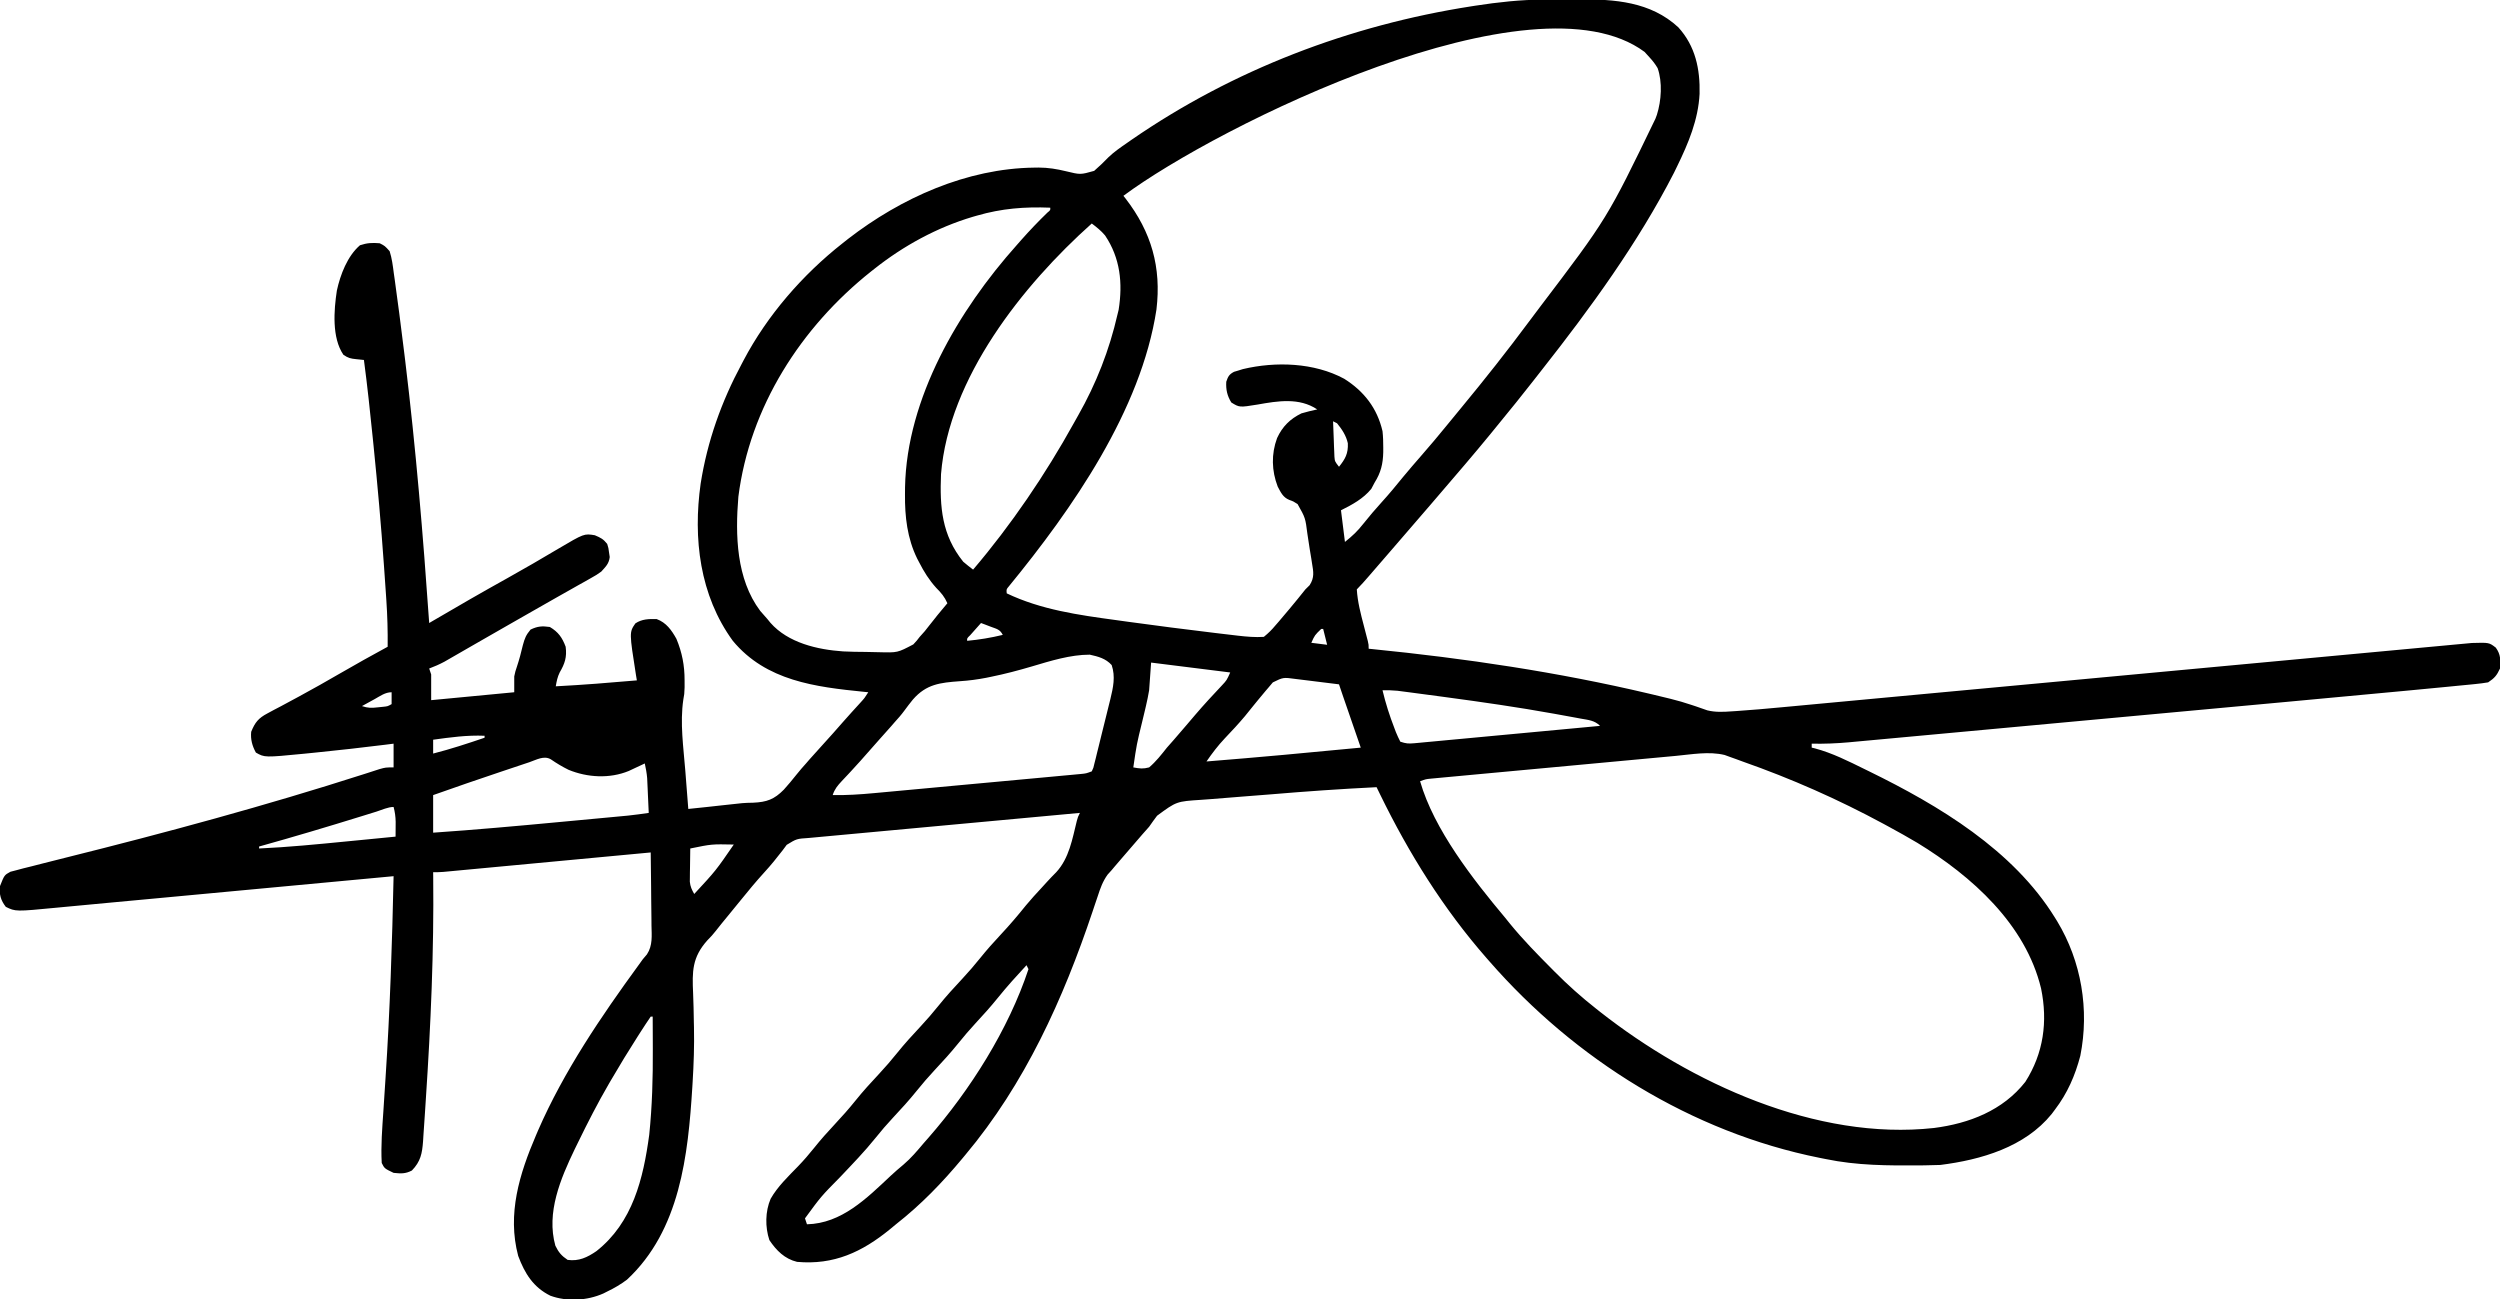 <svg width="1264" height="657" viewBox="0 0 1264 657" fill="none" xmlns="http://www.w3.org/2000/svg">
<g clip-path="url(#clip0_34_5901)">
<path d="M780.391 -0.203C781.812 -0.212 781.812 -0.212 783.262 -0.22C785.252 -0.23 787.242 -0.236 789.232 -0.24C792.229 -0.25 795.226 -0.281 798.223 -0.312C816.36 -0.414 834.503 0.806 848.562 13.812C857.217 23.375 859.609 34.924 859.308 47.461C858.64 60.504 853.659 72.399 848 84C847.174 85.696 847.174 85.696 846.332 87.426C828.23 122.711 804.121 155.834 779.646 186.909C778.089 188.887 776.537 190.87 774.988 192.855C769.42 199.983 763.751 207.018 758 214C756.541 215.792 755.083 217.583 753.625 219.375C745.089 229.804 736.291 240.014 727.512 250.238C726.017 251.981 724.524 253.724 723.031 255.469C716.281 263.357 709.495 271.212 702.689 279.052C700.911 281.103 699.135 283.157 697.359 285.211C696.766 285.897 696.172 286.584 695.56 287.291C694.418 288.612 693.277 289.932 692.137 291.254C690.141 293.561 688.158 295.842 686 298C686.39 304.308 687.964 310.278 689.562 316.375C690.024 318.153 690.484 319.932 690.941 321.711C691.144 322.487 691.347 323.264 691.557 324.064C692 326 692 326 692 328C692.556 328.054 693.112 328.108 693.685 328.164C740.685 332.855 787.705 339.805 833.687 350.688C834.45 350.868 835.213 351.048 835.999 351.234C838.193 351.757 840.384 352.288 842.574 352.824C843.276 352.995 843.978 353.166 844.701 353.342C848.274 354.234 851.77 355.23 855.256 356.417C855.971 356.652 856.686 356.887 857.422 357.13C859.366 357.781 861.299 358.467 863.23 359.156C867.45 360.201 871.503 359.94 875.8 359.641C876.55 359.593 877.3 359.544 878.073 359.495C885.716 358.984 893.342 358.302 900.968 357.582C902.495 357.44 904.023 357.298 905.551 357.157C909.695 356.772 913.839 356.384 917.982 355.995C922.471 355.574 926.961 355.157 931.45 354.739C939.212 354.017 946.974 353.293 954.735 352.567C967.004 351.42 979.273 350.28 991.543 349.14C995.748 348.749 999.953 348.358 1004.16 347.968C1005.21 347.87 1006.26 347.772 1007.34 347.672C1019.27 346.563 1031.2 345.454 1043.12 344.343C1044.21 344.242 1045.3 344.141 1046.42 344.036C1064.11 342.39 1081.8 340.739 1099.48 339.087C1117.67 337.39 1135.85 335.698 1154.03 334.012C1165.23 332.973 1176.44 331.929 1187.64 330.877C1195.31 330.159 1202.98 329.446 1210.65 328.737C1215.07 328.328 1219.5 327.917 1223.92 327.498C1227.97 327.115 1232.02 326.739 1236.07 326.37C1237.53 326.235 1239 326.097 1240.46 325.956C1242.45 325.765 1244.45 325.585 1246.44 325.405C1247.54 325.302 1248.65 325.199 1249.79 325.093C1258.49 324.842 1258.49 324.842 1261.87 327.438C1264.41 330.961 1264.29 333.701 1264 338C1262.35 341.539 1261.28 342.811 1258 345C1255.86 345.371 1253.71 345.636 1251.55 345.849C1250.88 345.918 1250.2 345.986 1249.51 346.057C1247.18 346.29 1244.86 346.511 1242.53 346.731C1240.81 346.901 1239.09 347.07 1237.37 347.241C1231.25 347.842 1225.13 348.422 1219 349C1217.84 349.11 1216.68 349.22 1215.48 349.333C1195.73 351.205 1175.97 353.035 1156.21 354.858C1151.41 355.301 1146.6 355.745 1141.8 356.188C1125.87 357.661 1109.93 359.131 1094 360.6C1093.15 360.678 1092.3 360.757 1091.42 360.837C1090.57 360.916 1089.72 360.994 1088.84 361.075C1074.96 362.355 1061.08 363.639 1047.19 364.925C1032.85 366.253 1018.52 367.578 1004.18 368.899C996.163 369.638 988.145 370.378 980.128 371.122C973.327 371.753 966.527 372.381 959.726 373.005C956.263 373.322 952.8 373.642 949.338 373.965C945.58 374.315 941.822 374.659 938.063 375.002C936.979 375.104 935.895 375.207 934.778 375.312C928.498 375.878 922.304 376.125 916 376C916 376.66 916 377.32 916 378C916.527 378.125 917.055 378.25 917.599 378.379C926.486 380.751 934.529 384.837 942.75 388.875C943.524 389.253 944.298 389.631 945.095 390.021C980.304 407.256 1017.87 429.749 1039 464C1039.37 464.591 1039.73 465.182 1040.11 465.791C1052.37 486.074 1056.45 510.5 1051.81 533.812C1049.2 543.777 1045.26 552.8 1039 561C1038.45 561.739 1037.9 562.477 1037.33 563.238C1023.74 580.015 1001.57 586.41 981 589C978.312 589.112 975.649 589.186 972.961 589.203C972.206 589.21 971.452 589.217 970.675 589.224C954.559 589.341 938.839 589.307 923 586C922.021 585.807 921.043 585.613 920.035 585.414C855.252 572.442 796.312 535.631 753 486C752.559 485.498 752.118 484.996 751.663 484.479C729.834 459.575 712.281 431.404 697.793 401.679C697.457 400.989 697.12 400.299 696.774 399.589C696.519 399.064 696.263 398.54 696 398C678.077 398.872 660.199 400.135 642.318 401.641C637.365 402.058 632.412 402.455 627.454 402.807C622.597 403.153 617.747 403.548 612.896 403.978C611.067 404.132 609.236 404.268 607.403 404.386C594.837 405.195 594.837 405.195 585.016 412.436C583.64 414.263 582.297 416.116 581 418C579.894 419.287 578.773 420.562 577.625 421.812C574.34 425.592 571.076 429.39 567.812 433.188C567.045 434.079 567.045 434.079 566.262 434.99C565.523 435.851 565.523 435.851 564.769 436.73C564.332 437.24 563.895 437.749 563.444 438.274C562.968 438.844 562.491 439.413 562 440C561.345 440.722 560.691 441.444 560.016 442.188C557.492 445.708 556.3 449.163 554.969 453.254C554.406 454.916 553.844 456.578 553.281 458.24C552.991 459.108 552.701 459.977 552.402 460.871C537.594 505.048 518.178 548.066 488 584C487.567 584.521 487.135 585.043 486.689 585.58C476.426 597.931 465.666 609.08 453 619C451.507 620.236 451.507 620.236 449.984 621.496C435.796 633.084 421.572 639.659 403 638C396.727 636.484 392.535 632.272 389 627C386.812 620.437 386.875 612.516 389.625 606.125C393.197 599.849 398.521 594.824 403.508 589.668C406.38 586.689 409.044 583.613 411.625 580.375C414.922 576.245 418.39 572.354 422 568.5C425.649 564.604 429.157 560.667 432.5 556.5C436.32 551.739 440.389 547.287 444.559 542.836C447.676 539.489 450.636 536.07 453.5 532.5C457.32 527.739 461.389 523.287 465.559 518.836C468.676 515.489 471.636 512.07 474.5 508.5C478.32 503.739 482.389 499.287 486.559 494.836C489.676 491.489 492.636 488.07 495.5 484.5C498.843 480.333 502.351 476.396 506 472.5C510.456 467.742 514.634 462.842 518.715 457.754C521.254 454.694 523.919 451.786 526.625 448.875C527.559 447.851 528.493 446.826 529.426 445.801C530.931 444.163 532.461 442.545 534.043 440.98C540.587 433.888 542.182 424.136 544.447 415.012C545 413 545 413 546 411C527.85 412.675 509.699 414.353 491.55 416.033C483.122 416.813 474.695 417.593 466.267 418.37C458.921 419.048 451.575 419.727 444.229 420.408C440.34 420.769 436.451 421.129 432.562 421.487C428.899 421.824 425.237 422.163 421.575 422.504C419.594 422.687 417.612 422.869 415.631 423.051C413.852 423.217 413.852 423.217 412.036 423.386C411.009 423.481 409.983 423.576 408.925 423.674C402.777 424.076 402.777 424.076 397.762 427.152C396.735 428.531 396.735 428.531 395.687 429.938C392.741 433.762 389.769 437.446 386.5 441C382.264 445.659 378.266 450.475 374.314 455.376C372.837 457.201 371.349 459.017 369.859 460.832C368.739 462.2 367.62 463.569 366.5 464.938C365.99 465.557 365.481 466.177 364.956 466.815C363.893 468.119 362.846 469.436 361.815 470.765C360 473 360 473 357.605 475.473C349.942 484.051 349.926 491.148 350.436 502.225C350.653 506.998 350.714 511.774 350.805 516.551C350.827 517.516 350.85 518.48 350.873 519.474C351.075 528.74 350.751 537.94 350.187 547.188C350.143 547.929 350.098 548.671 350.052 549.436C347.898 584.083 343.866 622.021 317 647C313.809 649.386 310.59 651.283 307 653C306.358 653.325 305.716 653.65 305.055 653.984C296.82 657.637 286.736 658.206 278.277 655.121C269.63 650.864 265.306 643.853 262 635C256.348 613.75 262.647 593.511 271 574C271.359 573.16 271.719 572.32 272.089 571.454C285.089 541.649 303.938 513.907 323.055 487.699C323.697 486.808 324.339 485.918 325 485C325.692 484.183 326.384 483.366 327.097 482.524C330.054 478.039 329.496 473.103 329.391 467.914C329.385 466.857 329.379 465.8 329.373 464.711C329.351 461.349 329.301 457.987 329.25 454.625C329.23 452.34 329.212 450.055 329.195 447.77C329.151 442.179 329.084 436.59 329 431C328.177 431.077 328.177 431.077 327.337 431.156C313.992 432.41 300.647 433.661 287.302 434.911C280.849 435.516 274.395 436.121 267.942 436.728C261.717 437.312 255.493 437.896 249.268 438.478C246.89 438.701 244.511 438.924 242.133 439.148C238.81 439.461 235.486 439.772 232.163 440.082C231.173 440.176 230.183 440.269 229.164 440.365C228.259 440.45 227.355 440.534 226.423 440.62C225.637 440.694 224.85 440.768 224.04 440.844C222.364 440.972 220.681 441 219 441C219.01 441.823 219.021 442.647 219.032 443.495C219.434 480.898 217.796 518.22 215.317 555.536C215.148 558.083 214.983 560.63 214.822 563.178C214.595 566.732 214.349 570.284 214.098 573.836C214.032 574.895 213.966 575.954 213.899 577.045C213.434 583.224 212.673 587.231 208.25 591.812C204.998 593.529 202.625 593.382 199 593C194.4 590.8 194.4 590.8 193 588C192.52 579.258 193.254 570.462 193.84 561.742C193.927 560.387 194.015 559.031 194.102 557.676C194.376 553.409 194.656 549.142 194.937 544.875C197.172 510.924 198.269 477.015 199 443C198.257 443.069 197.515 443.139 196.749 443.21C178.512 444.914 160.275 446.618 142.037 448.321C133.217 449.144 124.397 449.968 115.576 450.792C107.871 451.512 100.165 452.232 92.46 452.951C88.396 453.331 84.332 453.71 80.268 454.09C72.034 454.86 63.8 455.627 55.566 456.389C51.069 456.806 46.574 457.229 42.079 457.657C39.063 457.943 36.047 458.225 33.03 458.507C31.617 458.64 30.205 458.774 28.793 458.91C7.885 460.923 7.885 460.923 2.937 458.5C0.367 455.183 -0.477 452.188 -0 448C2.204 442.435 2.204 442.435 5.275 440.757C6.226 440.511 7.177 440.265 8.156 440.012C9.327 439.698 10.497 439.384 11.703 439.06C13.135 438.706 14.567 438.353 16 438C17.745 437.553 19.49 437.104 21.234 436.655C25.352 435.601 29.473 434.563 33.598 433.535C83.971 420.98 134.255 407.366 183.693 391.502C184.429 391.267 185.165 391.032 185.924 390.789C187.897 390.156 189.867 389.515 191.837 388.874C195 388 195 388 199 388C199 384.04 199 380.08 199 376C196.832 376.273 196.832 376.273 194.621 376.551C182.975 377.994 171.321 379.329 159.644 380.487C157.67 380.683 155.697 380.884 153.724 381.085C133.788 383.022 133.788 383.022 129.375 380.5C127.515 377.119 126.625 373.829 127 370C128.941 365.21 130.66 363.102 135.215 360.695C136.28 360.12 137.346 359.544 138.443 358.951C139.596 358.348 140.749 357.746 141.937 357.125C143.759 356.149 145.578 355.166 147.396 354.183C148.66 353.501 149.924 352.821 151.19 352.143C158.205 348.378 165.102 344.412 172 340.438C179.951 335.863 187.93 331.361 196 327C196.083 319.124 195.877 311.326 195.336 303.469C195.263 302.383 195.191 301.297 195.116 300.178C194.875 296.618 194.626 293.059 194.375 289.5C194.289 288.272 194.203 287.044 194.115 285.778C192.696 265.63 190.905 245.533 188.875 225.438C188.747 224.171 188.619 222.904 188.487 221.599C187.145 208.379 185.748 195.173 184 182C182.729 181.869 181.458 181.737 180.148 181.602C177.228 181.299 176.116 181.079 173.625 179.375C167.724 170.751 168.806 156.793 170.321 146.905C172.057 138.908 175.636 129.473 182 124C185.606 122.798 188.21 122.673 192 123C194.595 124.327 194.595 124.327 197 127C198.162 130.625 198.614 134.306 199.098 138.074C199.257 139.183 199.416 140.292 199.579 141.435C200.077 144.954 200.541 148.476 201 152C201.295 154.184 201.59 156.369 201.886 158.553C202.784 165.301 203.618 172.055 204.437 178.813C204.661 180.644 204.661 180.644 204.889 182.513C210.244 226.573 213.922 270.729 217 315C217.596 314.649 218.192 314.298 218.806 313.937C231.329 306.577 243.903 299.334 256.599 292.278C265.184 287.492 273.675 282.554 282.123 277.529C295.345 269.724 295.345 269.724 300.75 270.625C303.773 271.904 305.013 272.526 307 275C307.652 277.086 307.652 277.086 307.937 279.375C308.05 280.125 308.162 280.875 308.277 281.648C307.878 285.03 306.258 286.494 304 289C301.603 290.691 301.603 290.691 298.906 292.207C297.891 292.785 296.875 293.363 295.829 293.959C294.181 294.876 294.181 294.876 292.5 295.812C291.336 296.47 290.173 297.129 289.011 297.789C286.574 299.171 284.133 300.548 281.69 301.921C276.973 304.574 272.278 307.266 267.582 309.957C264.111 311.946 260.636 313.928 257.16 315.91C252.819 318.386 248.482 320.87 244.151 323.364C241.576 324.846 238.999 326.326 236.423 327.805C235.195 328.511 233.968 329.219 232.741 329.927C231.039 330.91 229.334 331.889 227.629 332.867C226.66 333.425 225.691 333.983 224.693 334.558C222.175 335.906 219.673 336.999 217 338C217.33 338.99 217.66 339.98 218 341C218 345.29 218 349.58 218 354C238.79 352.02 238.79 352.02 260 350C260 347.36 260 344.72 260 342C260.551 339.418 260.551 339.418 261.312 337.188C262.53 333.522 263.498 329.886 264.375 326.125C265.317 322.691 265.923 321.092 268.25 318.312C271.83 316.604 274.075 316.439 278 317C282.274 319.525 284.278 322.377 286 327C286.687 332.304 285.57 335.52 282.973 340.008C281.848 342.311 281.414 344.48 281 347C294.692 346.293 308.341 345.185 322 344C321.856 343.14 321.711 342.28 321.562 341.395C318.153 319.681 318.153 319.681 321.246 315.191C324.517 312.969 328.129 312.904 332 313C336.851 314.764 339.551 318.61 342 323C344.861 329.905 346.141 336.461 346.125 343.938C346.127 345.122 346.13 346.307 346.133 347.527C346 351 346 351 345.492 353.691C343.732 365.52 345.561 377.896 346.5 389.75C346.645 391.622 346.789 393.495 346.934 395.367C347.284 399.912 347.64 404.456 348 409C349.866 408.805 351.732 408.61 353.598 408.414C354.785 408.29 355.972 408.166 357.195 408.038C359.784 407.761 362.372 407.476 364.959 407.183C375.991 405.935 375.991 405.935 380.742 405.848C387.703 405.546 391.457 404.167 396.288 399.264C398.515 396.806 400.623 394.275 402.678 391.672C404.275 389.652 405.969 387.731 407.687 385.812C408.207 385.211 408.726 384.609 409.262 383.988C411.472 381.459 413.736 378.981 416 376.5C419.447 372.72 422.85 368.91 426.203 365.047C429.119 361.725 432.103 358.465 435.082 355.199C437.125 352.952 437.125 352.952 439 350C438.291 349.93 437.582 349.86 436.851 349.788C412.285 347.311 387.362 344.293 370.531 324.027C353.739 300.994 350.358 272.144 354.25 244.508C357.639 223.043 364.734 203.092 375 184C375.465 183.114 375.465 183.114 375.94 182.209C387.957 159.402 405.803 138.88 426 123C426.938 122.256 427.877 121.512 428.844 120.746C455.555 100.102 488.8 85.153 522.937 84.75C523.658 84.74 524.378 84.729 525.12 84.718C529.975 84.736 534.295 85.446 539.004 86.587C546.248 88.354 546.248 88.354 553.203 86.394C555.748 84.207 558.072 81.95 560.399 79.541C563.313 76.736 566.621 74.488 569.937 72.188C571.014 71.437 571.014 71.437 572.112 70.671C623.464 35.246 682.407 12.78 743.937 3.188C744.612 3.082 745.286 2.977 745.981 2.868C757.457 1.095 768.774 -0.147 780.391 -0.203ZM568 99C568.545 99.692 568.545 99.692 569.101 100.398C582.171 117.356 587.254 135.151 584.7 156.511C576.938 207.391 542.18 257.288 510.074 296.469C508.808 297.961 508.808 297.961 509 300C526.306 308.266 545.295 310.949 564.125 313.5C566.254 313.796 568.384 314.092 570.513 314.389C584.867 316.372 599.239 318.208 613.625 319.938C614.515 320.045 615.404 320.153 616.321 320.264C618.83 320.565 621.341 320.86 623.851 321.152C624.578 321.239 625.305 321.327 626.054 321.416C630.393 321.91 634.637 322.284 639 322C641.326 320.09 642.988 318.463 644.875 316.188C645.387 315.602 645.898 315.016 646.426 314.412C647.974 312.627 649.49 310.818 651 309C651.448 308.467 651.895 307.934 652.356 307.385C654.95 304.293 657.488 301.16 660 298C660.713 297.294 661.426 296.587 662.161 295.859C664.638 292.007 664.091 289.12 663.359 284.812C663.239 284.032 663.12 283.252 662.996 282.448C662.735 280.803 662.462 279.159 662.178 277.517C661.752 275.013 661.39 272.506 661.031 269.992C659.99 261.823 659.99 261.823 656.062 254.865C653.988 253.52 653.988 253.52 651.85 252.748C648.665 251.46 647.551 248.924 646 246C642.93 238.026 642.708 229.557 645.687 221.5C648.368 215.677 652.235 211.815 658 209C660.653 208.208 663.291 207.597 666 207C656.866 200.911 646.033 202.73 635.836 204.539C626.671 206.029 626.671 206.029 622.562 203.5C620.469 200.15 619.768 196.95 620 193C620.895 190.372 621.44 189.295 623.918 187.988C624.667 187.765 625.416 187.542 626.187 187.313C627.291 186.966 627.291 186.966 628.418 186.613C645.019 182.67 664.465 183.326 679.621 191.5C689.676 197.84 696.295 206.361 699 218C699.306 220.798 699.381 223.561 699.375 226.375C699.373 227.123 699.372 227.871 699.37 228.642C699.24 234.518 698.16 238.98 695 244C694.443 245.052 693.886 246.104 693.312 247.188C689.196 252.194 683.74 255.13 678 258C678.99 265.92 678.99 265.92 680 274C683.85 270.92 686.294 268.63 689.25 264.875C692.236 261.147 695.278 257.526 698.5 254C702.322 249.803 705.915 245.463 709.484 241.051C712.429 237.479 715.457 233.988 718.5 230.5C722.944 225.398 727.311 220.25 731.57 214.992C734.031 211.962 736.514 208.951 739.002 205.942C750.749 191.722 762.143 177.315 773.137 162.502C774.893 160.144 776.661 157.795 778.433 155.449C812.628 110.417 812.628 110.417 837 60C837.241 59.35 837.482 58.701 837.73 58.031C839.991 50.869 840.598 41.512 838.09 34.43C836.883 32.389 835.613 30.734 834 29C833.175 28.093 832.35 27.185 831.5 26.25C775.299 -15.443 615.562 63.623 568 99ZM494 109C493.307 109.198 492.614 109.397 491.901 109.601C473.794 114.973 456.761 124.276 442 136C441.47 136.417 440.941 136.834 440.395 137.263C404.97 165.425 379.059 205.752 373.316 251.18C371.717 270.488 372.24 292.74 384.375 308.875C385.565 310.266 386.773 311.642 388 313C388.51 313.625 389.021 314.25 389.547 314.895C398.472 325.035 413.285 328.462 426.28 329.35C430.044 329.541 433.802 329.602 437.57 329.611C439.895 329.625 442.215 329.693 444.539 329.762C453.788 330.011 453.788 330.011 461.777 325.809C463.528 323.931 463.528 323.931 465 322C465.849 321.05 466.699 320.1 467.574 319.121C468.272 318.236 468.969 317.35 469.687 316.438C470.432 315.502 471.178 314.566 471.945 313.602C472.623 312.743 473.301 311.885 474 311C475.016 309.767 476.036 308.537 477.062 307.312C477.702 306.549 478.341 305.786 479 305C477.585 301.769 475.862 299.727 473.375 297.25C469.73 293.214 467.142 289.063 464.687 284.25C464.2 283.322 464.2 283.322 463.703 282.376C458.694 272.141 457.458 261.2 457.562 249.938C457.571 248.765 457.579 247.593 457.588 246.385C458.451 201.322 484.722 156.767 514 124C514.791 123.099 515.583 122.198 516.398 121.27C520.625 116.502 524.99 111.93 529.566 107.496C531.115 106.225 531.115 106.225 531 105C518.051 104.483 506.466 105.395 494 109ZM552 113C517.103 144.184 479.696 191.171 475.779 239.743C475.098 256.391 476.154 270.493 487 284C488.628 285.38 490.286 286.727 492 288C511.205 265.469 528.615 239.814 542.95 213.898C543.672 212.593 544.402 211.293 545.14 209.997C554.238 193.993 560.904 176.957 565 159C565.192 158.22 565.384 157.44 565.582 156.637C567.723 143.133 566.41 130.433 558.695 119.008C556.698 116.642 554.465 114.863 552 113ZM674 213C674.11 216.272 674.24 219.542 674.375 222.813C674.406 223.741 674.437 224.67 674.469 225.627C674.507 226.52 674.546 227.412 674.586 228.332C674.617 229.154 674.649 229.976 674.681 230.824C674.884 233.29 674.884 233.29 677 236C680.125 232.094 681.717 229.328 681.465 224.098C680.608 220.23 678.497 217.034 676 214C675.34 213.67 674.68 213.34 674 213ZM496 315C494.83 316.31 493.664 317.623 492.5 318.938C491.85 319.668 491.201 320.399 490.531 321.152C488.894 322.728 488.894 322.728 489 324C495.141 323.415 501.007 322.459 507 321C505.584 318.167 503.855 317.983 500.937 316.875C500.018 316.522 499.099 316.169 498.152 315.805C497.442 315.539 496.732 315.274 496 315ZM668 318C664.736 321.144 664.736 321.144 663 325C665.64 325.33 668.28 325.66 671 326C670.34 323.36 669.68 320.72 669 318C668.67 318 668.34 318 668 318ZM521.75 336.938C514.898 338.957 508.066 340.773 501.062 342.188C500.252 342.355 499.441 342.522 498.606 342.694C494.169 343.556 489.824 344.127 485.312 344.418C475.363 345.145 468.365 345.873 461.562 353.688C460.056 355.537 458.614 357.409 457.213 359.339C455.685 361.43 453.992 363.335 452.25 365.25C451.729 365.853 451.208 366.457 450.672 367.078C448.642 369.411 446.572 371.705 444.5 374C441.284 377.563 438.113 381.159 434.969 384.785C433.386 386.566 431.782 388.317 430.156 390.059C429.656 390.596 429.157 391.133 428.642 391.686C427.646 392.753 426.647 393.817 425.643 394.876C423.429 397.253 422.041 398.878 421 402C428.033 402.116 434.898 401.665 441.898 401.006C443.055 400.9 444.212 400.795 445.404 400.686C449.205 400.338 453.005 399.983 456.805 399.629C459.453 399.384 462.1 399.14 464.748 398.896C470.285 398.385 475.821 397.871 481.356 397.355C487.755 396.759 494.154 396.168 500.554 395.58C506.721 395.013 512.889 394.442 519.056 393.869C521.677 393.626 524.298 393.384 526.919 393.143C530.573 392.807 534.226 392.466 537.878 392.123C539.51 391.974 539.51 391.974 541.175 391.823C542.167 391.729 543.16 391.635 544.182 391.538C545.045 391.458 545.908 391.377 546.797 391.295C549.171 391.047 549.171 391.047 552 390C552.862 388.205 552.862 388.205 553.35 385.958C553.57 385.1 553.79 384.242 554.017 383.358C554.242 382.422 554.467 381.487 554.699 380.523C554.939 379.565 555.179 378.606 555.426 377.619C555.932 375.584 556.432 373.548 556.926 371.51C557.68 368.405 558.456 365.306 559.236 362.207C559.725 360.229 560.213 358.252 560.699 356.273C560.93 355.35 561.162 354.427 561.4 353.476C562.801 347.64 564.057 342.1 562.062 336.25C559.007 332.917 555.346 331.969 551 331C541.15 331 531.123 334.154 521.75 336.938ZM582 335C581.67 339.62 581.34 344.24 581 349C580.547 351.637 580.03 354.265 579.406 356.867C579.179 357.841 579.179 357.841 578.947 358.835C578.475 360.851 577.988 362.863 577.5 364.875C574.696 376.337 574.696 376.337 573 388C576.222 388.586 577.897 388.835 581 388C584.47 385.051 587.18 381.561 590 378C591.096 376.743 592.2 375.492 593.312 374.25C595.464 371.785 597.595 369.304 599.715 366.812C600.726 365.625 601.738 364.437 602.75 363.25C603.259 362.652 603.769 362.053 604.294 361.437C608.664 356.332 613.204 351.407 617.82 346.523C620.239 343.933 620.239 343.933 622 340C602.2 337.525 602.2 337.525 582 335ZM643.543 345.02C642.766 345.941 641.988 346.863 641.187 347.812C640.759 348.31 640.331 348.808 639.89 349.321C638.572 350.864 637.282 352.427 636 354C634.9 355.348 634.9 355.348 633.777 356.723C632.325 358.513 630.875 360.306 629.43 362.102C626.18 365.978 622.742 369.664 619.248 373.322C615.782 376.994 612.864 380.839 610 385C636.024 382.91 662.015 380.529 688 378C687.702 377.137 687.404 376.274 687.098 375.385C685.993 372.182 684.887 368.978 683.782 365.775C683.304 364.389 682.826 363.003 682.348 361.616C681.66 359.623 680.973 357.63 680.285 355.637C679.664 353.838 679.664 353.838 679.031 352.003C678.345 350.005 677.668 348.004 677 346C672.959 345.494 668.917 344.996 664.875 344.5C663.733 344.357 662.591 344.214 661.414 344.066C660.305 343.931 659.197 343.796 658.055 343.656C657.039 343.531 656.023 343.405 654.976 343.275C648.809 342.434 648.809 342.434 643.543 345.02ZM699 349C700.552 355.55 702.568 361.856 705 368.125C705.249 368.788 705.498 369.452 705.754 370.135C706.415 371.794 707.199 373.403 708 375C710.905 375.968 712.137 376.054 715.081 375.779C715.91 375.704 716.739 375.63 717.592 375.553C718.498 375.466 719.404 375.378 720.337 375.287C721.293 375.2 722.249 375.112 723.234 375.022C726.4 374.73 729.565 374.43 732.73 374.129C734.923 373.925 737.116 373.722 739.309 373.519C745.085 372.984 750.86 372.441 756.635 371.897C762.526 371.343 768.418 370.796 774.31 370.248C785.874 369.172 797.437 368.089 809 367C806.186 364.186 803.038 364.025 799.254 363.336C798.44 363.183 797.625 363.029 796.786 362.872C794.047 362.362 791.305 361.867 788.562 361.375C787.619 361.203 786.676 361.032 785.704 360.855C767.56 357.575 749.331 354.962 731.062 352.5C730.076 352.367 730.076 352.367 729.069 352.23C724.663 351.635 720.256 351.049 715.848 350.469C714.722 350.319 713.597 350.17 712.438 350.015C711.397 349.881 710.357 349.746 709.285 349.607C708.381 349.489 707.477 349.371 706.545 349.25C704.012 349.001 701.543 348.955 699 349ZM189.375 353.5C188.764 353.834 188.153 354.168 187.523 354.512C186.013 355.337 184.506 356.168 183 357C186.155 358.052 187.807 357.98 191.062 357.625C191.94 357.535 192.818 357.445 193.723 357.352C196.025 357.115 196.025 357.115 198 356C198 354.02 198 352.04 198 350C194.741 350 192.167 351.955 189.375 353.5ZM219 374C219 376.31 219 378.62 219 381C227.814 378.746 236.396 375.938 245 373C245 372.67 245 372.34 245 372C236.203 371.619 227.688 372.793 219 374ZM847.288 382.177C845.912 382.304 844.537 382.431 843.161 382.557C839.446 382.899 835.732 383.245 832.017 383.592C828.125 383.956 824.232 384.315 820.339 384.676C813.808 385.281 807.277 385.889 800.747 386.499C793.196 387.205 785.644 387.905 778.092 388.602C771.601 389.202 765.111 389.804 758.621 390.408C754.748 390.769 750.874 391.129 747 391.487C743.363 391.822 739.726 392.162 736.089 392.504C734.116 392.688 732.142 392.87 730.169 393.051C728.413 393.217 728.413 393.217 726.622 393.386C725.093 393.529 725.093 393.529 723.533 393.674C720.881 393.933 720.881 393.933 718 395C725.001 419.384 744.855 444.757 761 464C761.842 465.044 762.683 466.088 763.523 467.133C770.067 475.138 777.278 482.488 784.562 489.812C785.045 490.301 785.528 490.789 786.026 491.292C792.667 497.989 799.579 504.173 807 510C807.679 510.538 808.357 511.076 809.057 511.631C854.819 547.546 918.31 576.849 977.812 570.312C995.599 568.031 1012.62 561.484 1024 547C1033.23 532.519 1035.41 516.513 1031.97 499.77C1024.13 467.238 996.91 442.973 969.422 426.145C964.674 423.32 959.854 420.637 955 418C954.112 417.517 953.224 417.034 952.308 416.536C929.256 404.081 905.72 393.685 881 385C879.95 384.613 878.9 384.226 877.818 383.828C876.79 383.46 875.762 383.093 874.703 382.715C873.797 382.385 872.891 382.055 871.958 381.715C864.013 379.795 855.317 381.422 847.288 382.177ZM267.633 385.379C266.89 385.627 266.146 385.874 265.381 386.13C262.961 386.937 260.543 387.75 258.125 388.562C256.478 389.114 254.831 389.665 253.184 390.216C241.754 394.046 230.361 397.969 219 402C219 408.27 219 414.54 219 421C240.104 419.55 261.154 417.661 282.213 415.676C285.638 415.354 289.063 415.035 292.488 414.717C295.816 414.406 299.145 414.095 302.473 413.782C304.047 413.635 305.621 413.488 307.195 413.341C309.38 413.137 311.565 412.931 313.749 412.724C315.602 412.55 315.602 412.55 317.493 412.373C321.01 411.999 324.501 411.522 328 411C327.86 407.771 327.712 404.542 327.562 401.312C327.523 400.4 327.484 399.488 327.443 398.549C327.401 397.663 327.359 396.776 327.316 395.863C327.28 395.052 327.243 394.24 327.205 393.404C326.99 390.879 326.541 388.474 326 386C324.896 386.524 324.896 386.524 323.769 387.059C322.794 387.514 321.818 387.969 320.812 388.438C319.849 388.89 318.887 389.342 317.894 389.809C308.251 393.778 297.006 393.148 287.48 389.223C284.349 387.679 281.431 385.936 278.559 383.953C275.062 381.815 271.204 384.177 267.633 385.379ZM190.355 410.344C188.724 410.85 187.093 411.356 185.461 411.862C184.6 412.13 183.738 412.398 182.851 412.673C165.63 418.019 148.369 423.158 131 428C131 428.33 131 428.66 131 429C145.735 428.315 160.385 426.883 175.062 425.438C177.49 425.201 179.918 424.965 182.346 424.729C188.231 424.156 194.115 423.579 200 423C200.013 421.398 200.023 419.797 200.031 418.195C200.04 416.858 200.04 416.858 200.049 415.493C199.998 412.892 199.67 410.514 199 408C196.179 408 193.06 409.499 190.355 410.344ZM349 429C348.942 432.083 348.906 435.166 348.875 438.25C348.858 439.123 348.841 439.995 348.824 440.895C348.818 441.739 348.811 442.583 348.805 443.453C348.794 444.228 348.784 445.003 348.773 445.802C349.027 448.259 349.775 449.873 351 452C361.924 440.197 361.924 440.197 371 427C359.839 426.772 359.839 426.772 349 429ZM519 488C514.03 493.364 509.148 498.739 504.562 504.438C500.904 508.974 497.051 513.259 493.084 517.521C490.113 520.733 487.3 524.026 484.562 527.438C480.719 532.216 476.63 536.692 472.442 541.164C469.324 544.511 466.364 547.93 463.5 551.5C459.678 556.263 455.607 560.718 451.435 565.171C448.378 568.452 445.483 571.801 442.687 575.312C437.116 582.249 430.94 588.615 424.826 595.069C415.124 604.915 415.124 604.915 407 616C407.33 616.99 407.66 617.98 408 619C425.54 618.589 438.212 605.856 450.348 594.465C452.457 592.505 454.589 590.639 456.812 588.812C460.637 585.566 463.772 581.828 467 578C467.813 577.074 468.627 576.149 469.465 575.195C490.552 551.072 509.884 520.501 520 490C519.505 489.01 519.505 489.01 519 488ZM329 514C327.287 516.499 325.631 519.011 324 521.562C323.504 522.335 323.007 523.108 322.496 523.905C317.846 531.183 313.339 538.532 309 546C308.62 546.649 308.241 547.298 307.85 547.967C302.203 557.685 297.103 567.644 292.187 577.75C291.648 578.85 291.109 579.95 290.554 581.083C283.435 595.909 276.117 613.121 280.789 629.82C282.405 633.163 283.898 634.932 287 637C292.681 637.781 296.964 635.728 301.562 632.562C319.922 618.069 325.244 595.932 328.25 573.75C329.739 559.31 330.143 544.944 330.062 530.438C330.057 528.829 330.053 527.22 330.049 525.611C330.038 521.741 330.021 517.87 330 514C329.67 514 329.34 514 329 514Z" fill="black"/>
</g>
<defs>
<clipPath id="clip0_34_5901">
<rect width="1264" height="657" fill="white"/>
</clipPath>
</defs>
</svg>
